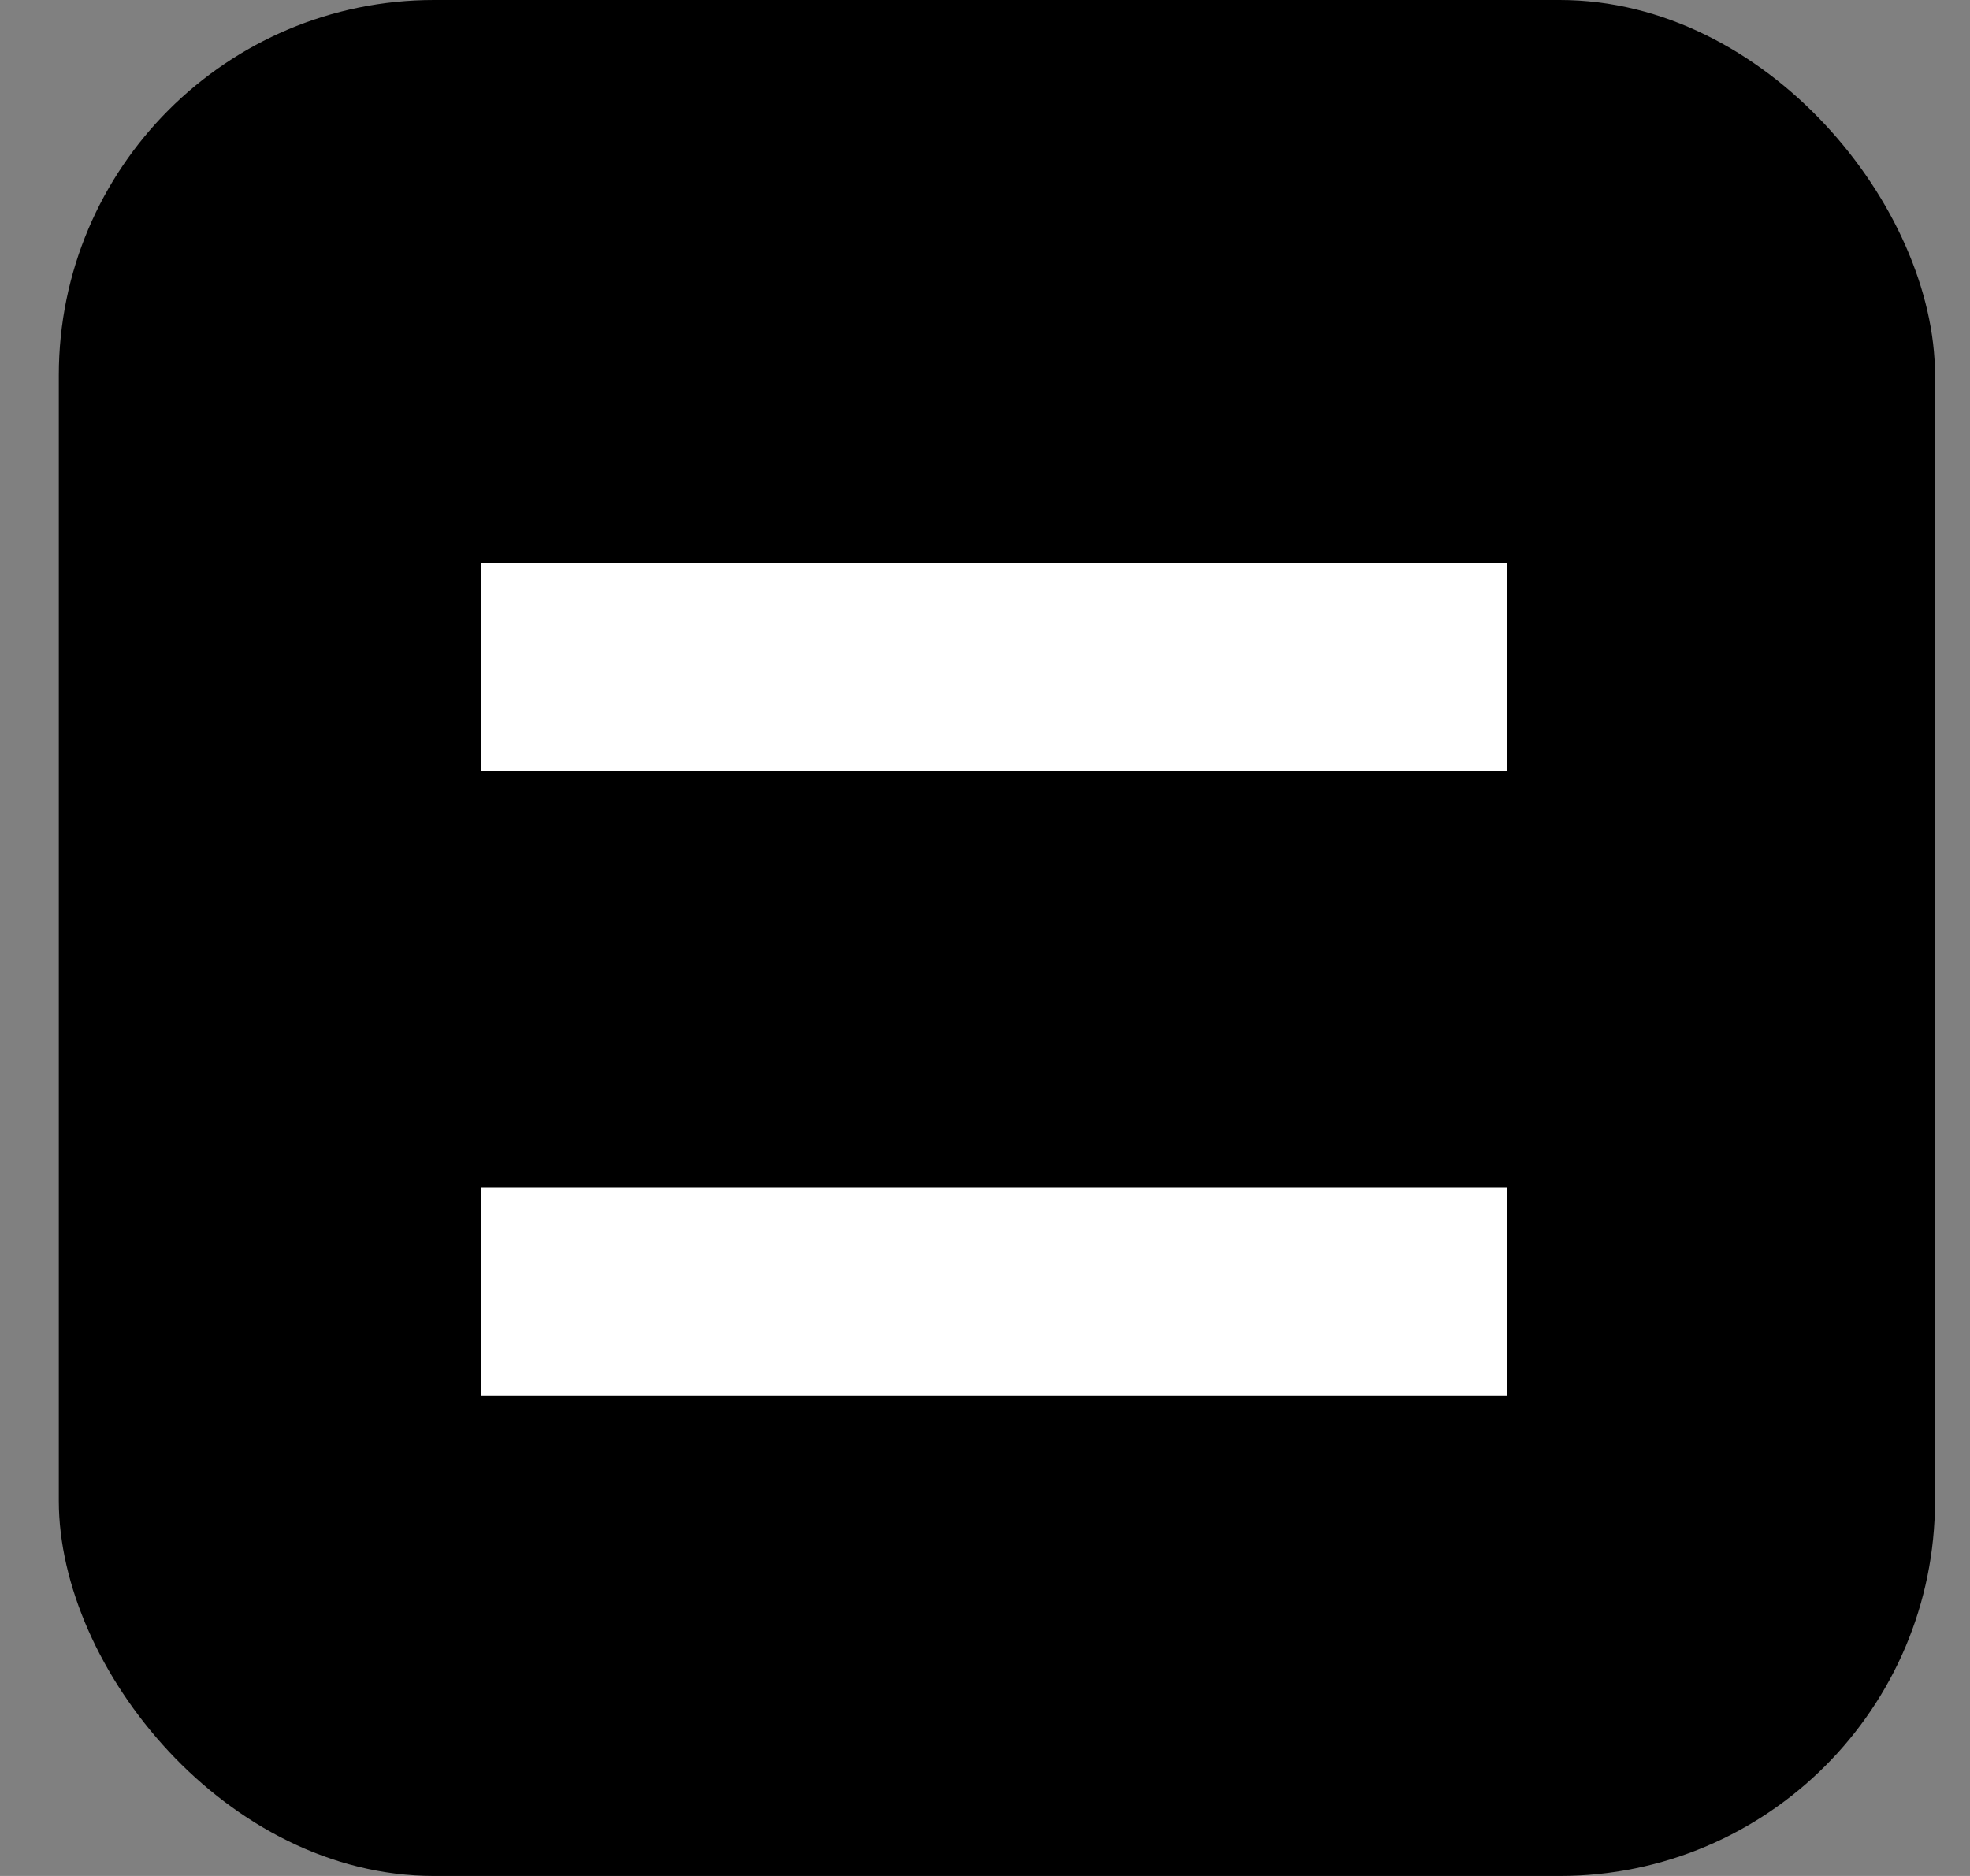 <svg width="21" height="20" viewBox="0 0 21 20" fill="none" xmlns="http://www.w3.org/2000/svg">
<rect x="0" y="0" width="21" height="20" fill="#808080" stroke="none"/>
<rect x="0.627" width="20" height="20" rx="4" fill="black"/>
<path d="M16.061 14.883V12.663H5.127V14.883H16.061Z" fill="white"/>
<path d="M16.061 8.221V6H5.127V8.221H16.061Z" fill="white"/>
</svg>
